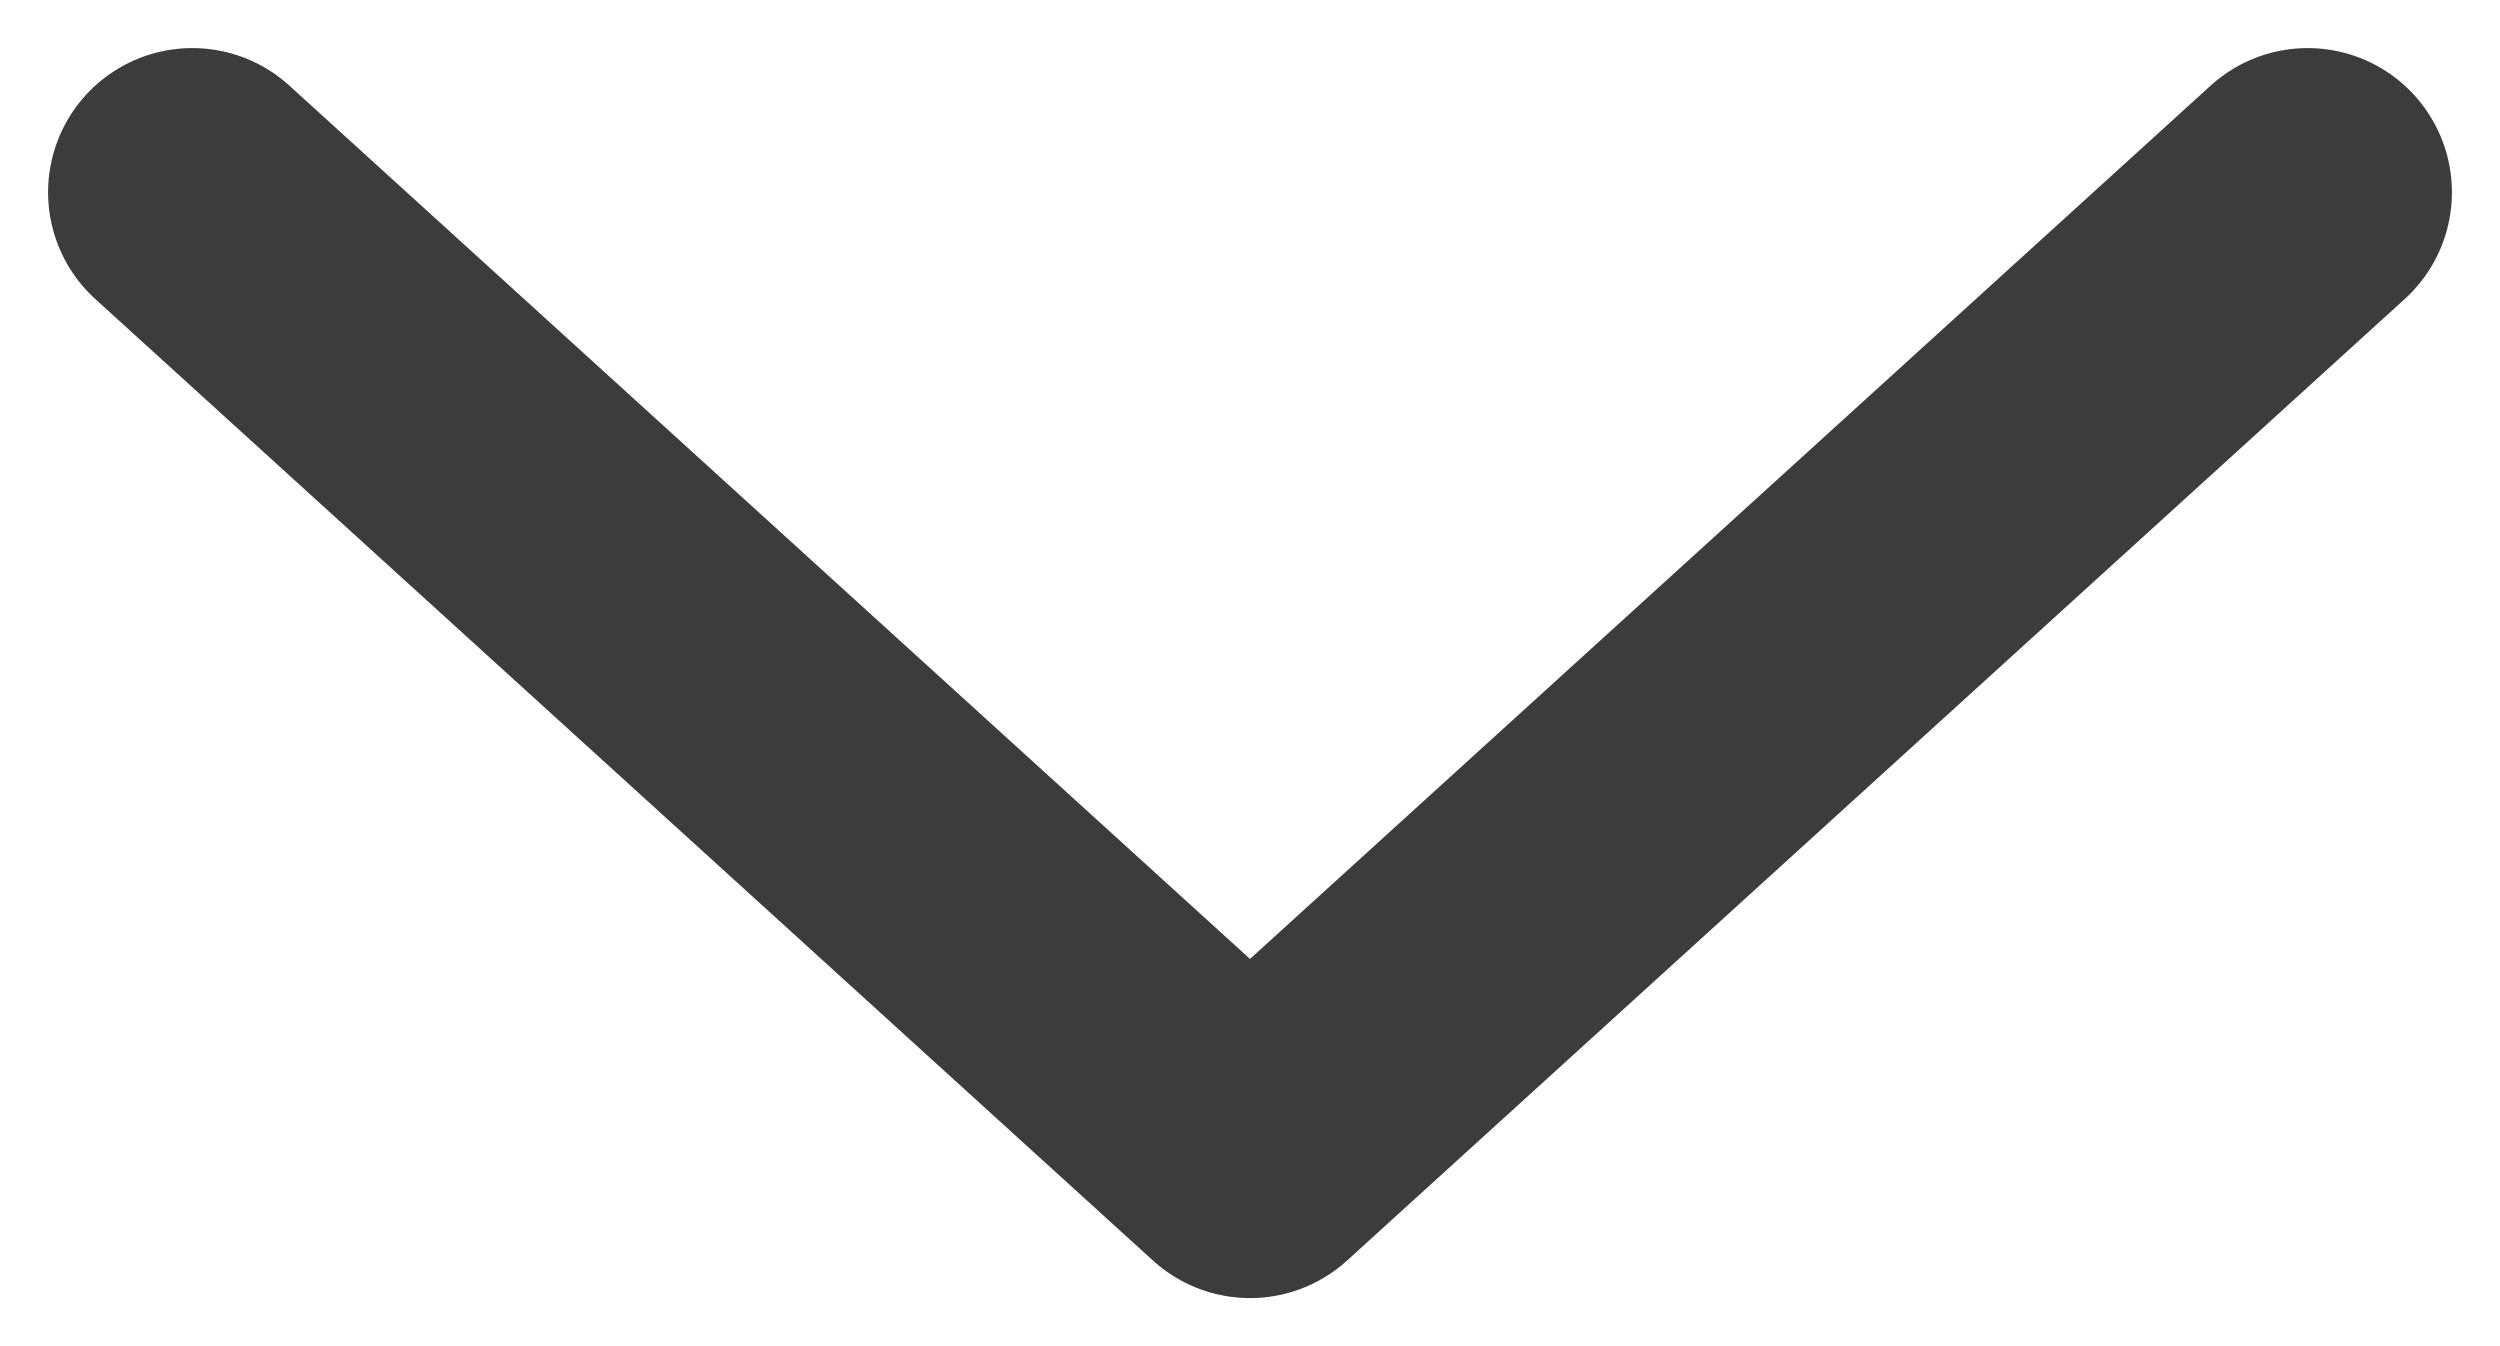 <svg width="13" height="7" viewBox="0 0 13 7" fill="none" xmlns="http://www.w3.org/2000/svg">
<path id="Menu Arrow 8" d="M1 1L6.5 6L12 1" stroke="#3C3C3C" stroke-width="1.5" stroke-linecap="round" stroke-linejoin="round"/>
</svg>
